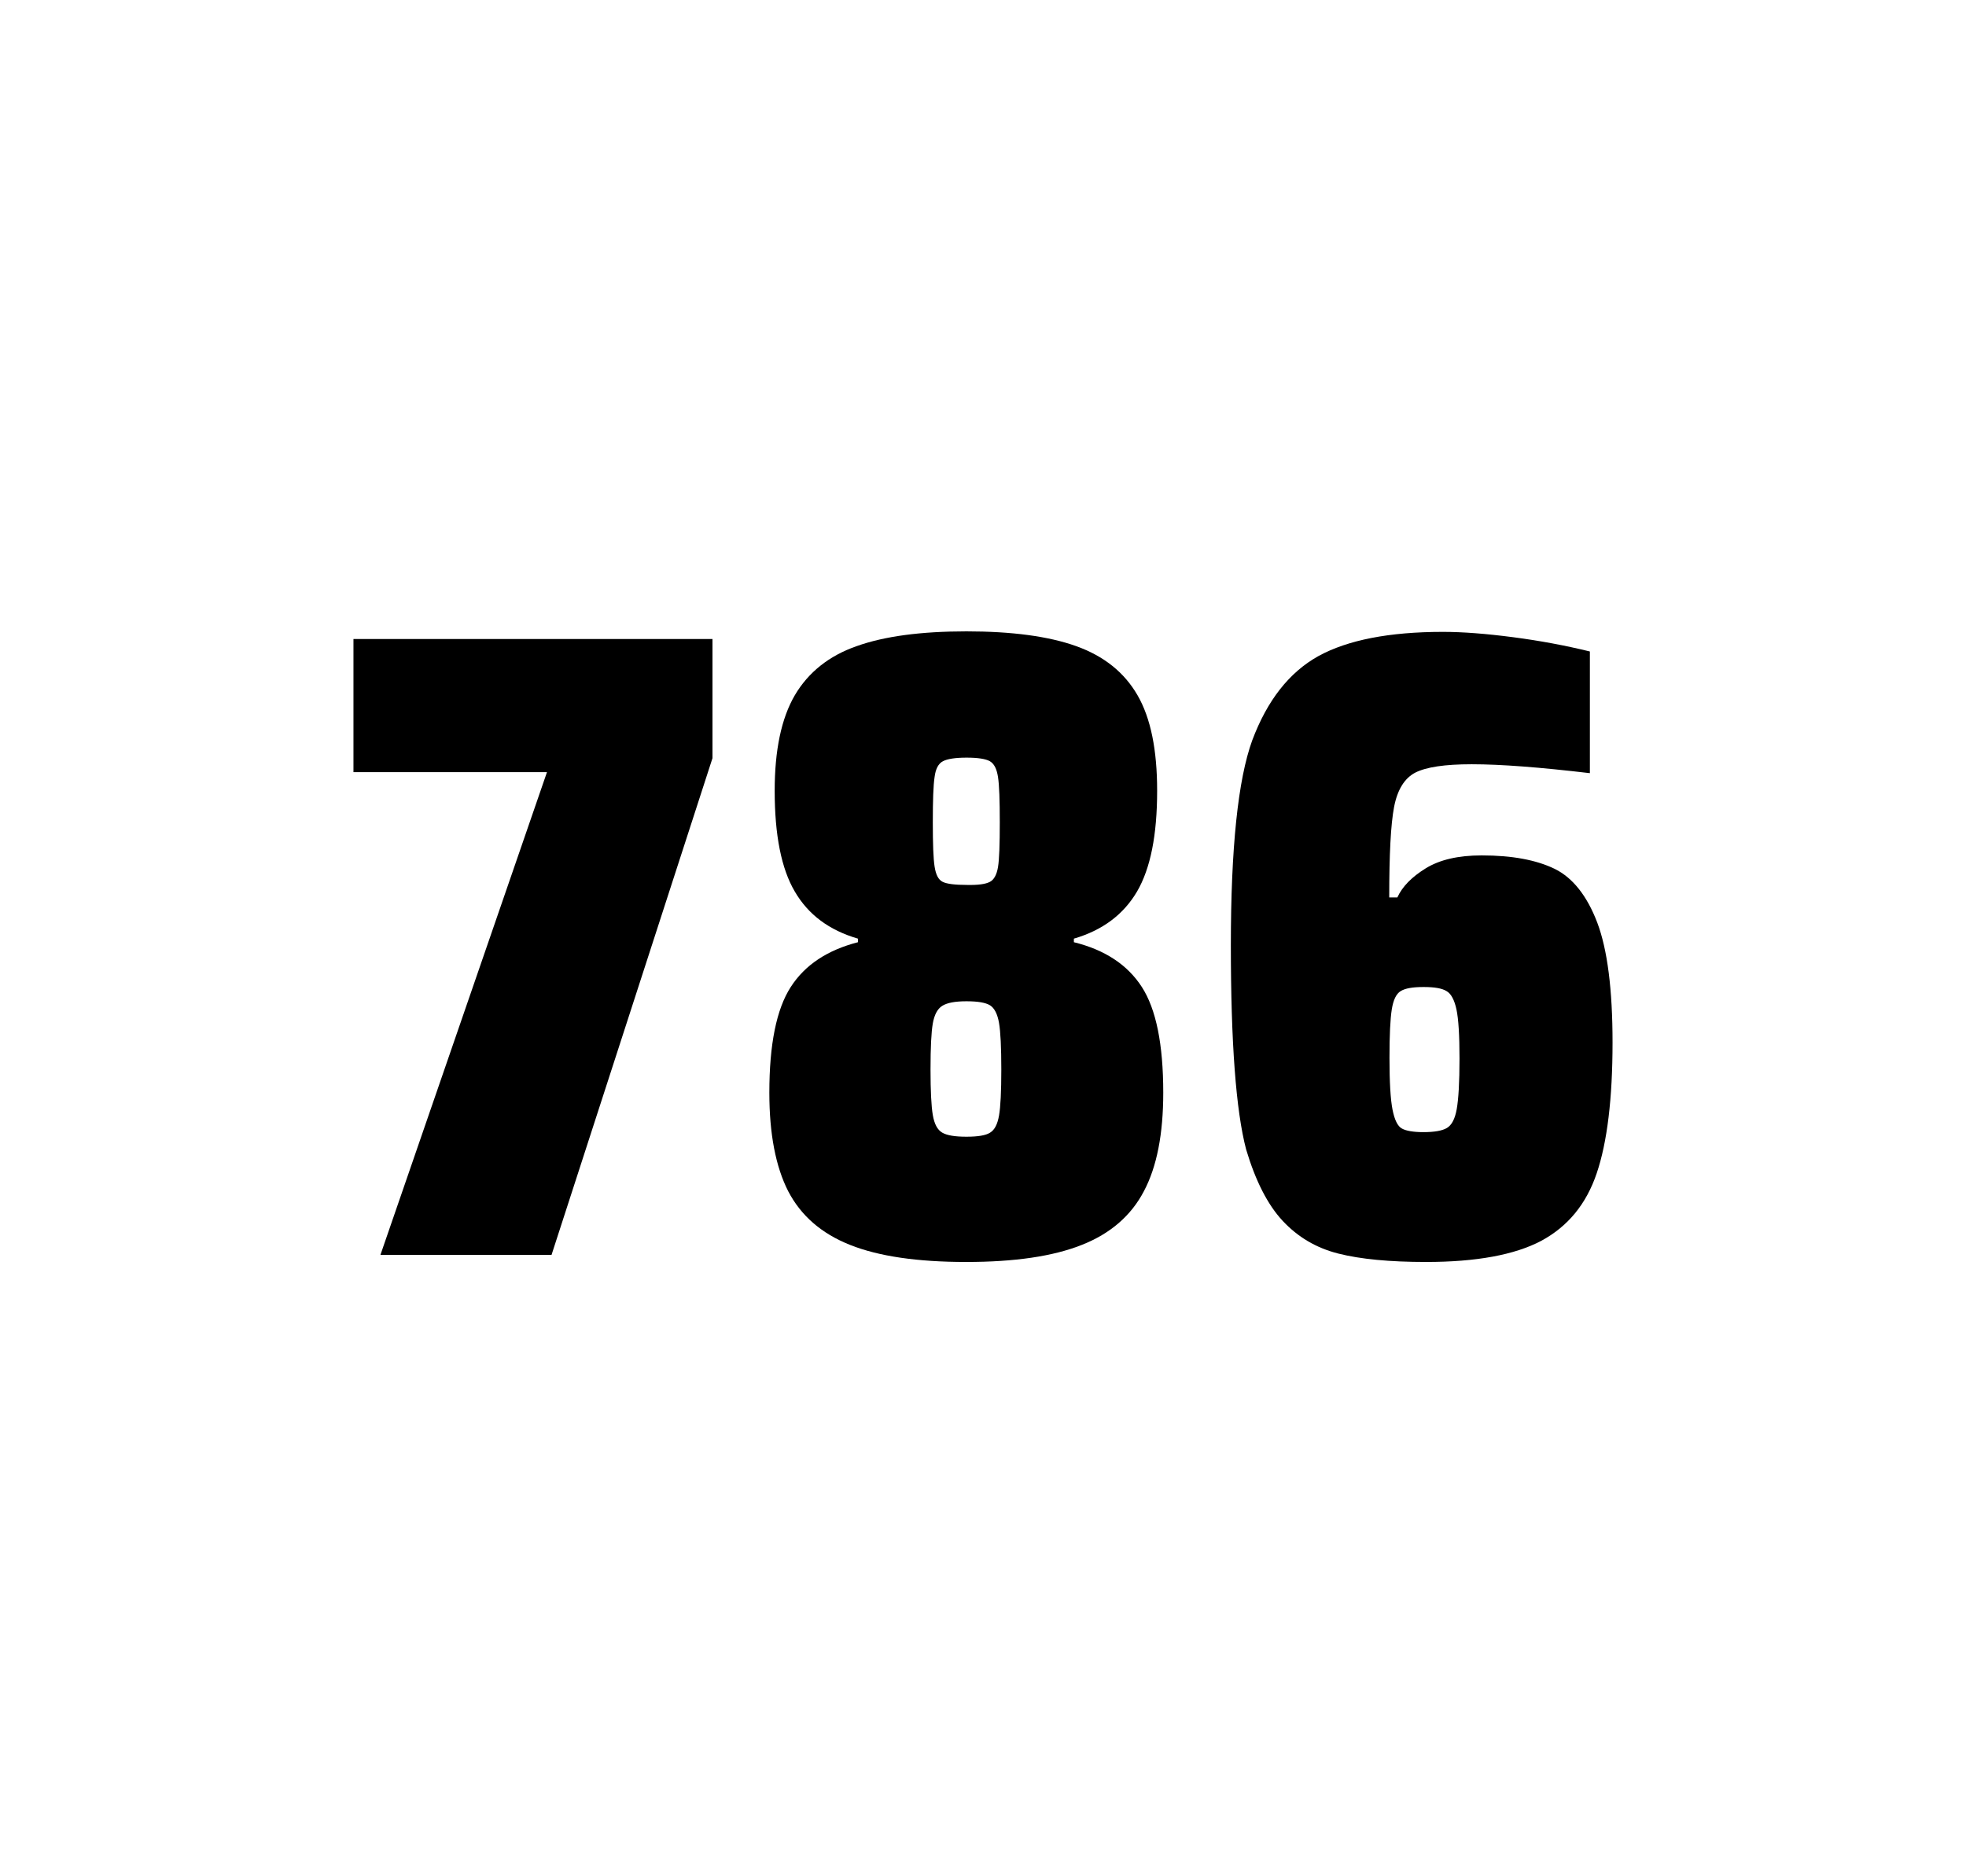 <?xml version="1.0" encoding="utf-8"?>
<svg version="1.1" id="wrapper" x="0px" y="0px" viewBox="0 0 772.1 737" style="enable-background:new 0 0 772.1 737;" xmlns="http://www.w3.org/2000/svg">
  <style type="text/css">
	.st0{fill:none;}
</style>
  <path id="frame" class="st0" d="M 1.5 0 L 770.5 0 C 771.3 0 772 0.7 772 1.5 L 772 735.4 C 772 736.2 771.3 736.9 770.5 736.9 L 1.5 736.9 C 0.7 736.9 0 736.2 0 735.4 L 0 1.5 C 0 0.7 0.7 0 1.5 0 Z"/>
  <g id="numbers"><path id="seven" d="M 149.412 492.9 L 214.812 303.3 L 138.812 303.3 L 138.812 251 L 279.812 251 L 279.812 297.8 L 216.612 492.9 L 149.412 492.9 Z"/><path id="eight" d="M 333.84 489 C 322.54 484.5 314.54 477.5 309.54 467.9 C 304.64 458.3 302.14 445.4 302.14 429.2 C 302.14 410.2 304.94 396.4 310.54 387.7 C 316.14 379 324.94 373.2 336.94 370.1 L 336.94 368.7 C 325.64 365.4 317.44 359.3 312.14 350.2 C 306.84 341.2 304.24 328 304.24 310.6 C 304.24 294.7 306.84 282.2 312.14 273.1 C 317.44 264.1 325.54 257.6 336.44 253.8 C 347.34 249.9 361.74 248 379.54 248 C 397.34 248 411.74 249.9 422.64 253.8 C 433.54 257.7 441.54 264.1 446.74 273.1 C 451.94 282.1 454.44 294.6 454.44 310.6 C 454.44 328 451.84 341.1 446.54 350.2 C 441.24 359.2 433.04 365.4 421.74 368.7 L 421.74 370.1 C 433.94 373.1 442.84 379 448.44 387.7 C 454.04 396.4 456.84 410.2 456.84 429.2 C 456.84 445.4 454.34 458.3 449.24 467.9 C 444.24 477.5 436.04 484.6 424.84 489 C 413.54 493.5 398.44 495.7 379.44 495.7 C 360.34 495.7 345.14 493.5 333.84 489 Z M 388.84 444.9 C 390.64 443.8 391.74 441.6 392.34 438.2 C 392.94 434.8 393.24 428.8 393.24 420.1 C 393.24 411.4 392.94 405.3 392.34 401.8 C 391.74 398.3 390.54 396 388.84 394.9 C 387.04 393.8 383.94 393.3 379.54 393.3 C 375.04 393.3 371.94 393.9 370.04 395.1 C 368.14 396.3 366.94 398.6 366.34 402 C 365.74 405.4 365.44 411.4 365.44 420.1 C 365.44 428.5 365.74 434.5 366.34 438 C 366.94 441.5 368.14 443.8 370.04 444.9 C 371.94 446 375.04 446.5 379.54 446.5 C 384.04 446.5 387.14 446 388.84 444.9 Z M 388.74 346.4 C 390.34 345.6 391.44 343.6 391.94 340.6 C 392.44 337.6 392.64 331.7 392.64 323 C 392.64 314.3 392.44 308.4 391.94 305.2 C 391.44 302 390.44 300 388.74 299 C 387.14 298.1 384.04 297.6 379.64 297.6 C 375.14 297.6 372.04 298.1 370.34 299 C 368.54 299.9 367.44 302 367.04 305.2 C 366.54 308.4 366.34 314.3 366.34 323 C 366.34 331.4 366.54 337.2 367.04 340.4 C 367.54 343.6 368.54 345.6 370.24 346.4 C 371.84 347.2 375.04 347.6 379.74 347.6 C 384.04 347.7 387.04 347.3 388.74 346.4 Z"/><path id="six" d="M 525.588 492.4 C 516.888 490.2 509.688 485.9 503.788 479.6 C 497.888 473.3 493.088 463.9 489.388 451.5 C 485.388 436.3 483.388 409.5 483.388 371.3 C 483.388 333.1 486.188 306.2 491.788 290.8 C 497.688 275.1 506.288 264.1 517.788 257.7 C 529.288 251.4 545.588 248.2 566.688 248.2 C 574.388 248.2 583.588 248.9 594.288 250.3 C 604.988 251.7 614.988 253.6 624.388 255.9 L 624.388 303.7 C 604.888 301.4 589.488 300.2 577.988 300.2 C 567.388 300.2 560.088 301.3 555.788 303.5 C 551.588 305.7 548.788 310.2 547.488 317 C 546.188 323.8 545.588 335.6 545.588 352.5 L 548.788 352.5 C 550.688 348.3 554.388 344.5 559.888 341.1 C 565.388 337.7 572.688 336 581.888 336 C 593.888 336 603.388 337.8 610.588 341.3 C 617.688 344.8 623.288 351.9 627.288 362.4 C 631.288 373 633.288 388.7 633.288 409.5 C 633.288 431.5 631.188 448.7 627.088 460.8 C 622.988 473 615.688 481.8 605.288 487.4 C 594.888 492.9 579.788 495.7 560.088 495.7 C 545.788 495.7 534.288 494.6 525.588 492.4 Z M 568.188 443.1 C 570.088 442 571.388 439.6 572.088 435.7 C 572.788 431.8 573.188 425.2 573.188 415.8 C 573.188 406.7 572.788 400.2 571.988 396.5 C 571.188 392.8 569.888 390.3 568.088 389.3 C 566.288 388.2 563.388 387.7 559.088 387.7 C 554.788 387.7 551.888 388.2 550.088 389.3 C 548.288 390.4 547.188 392.8 546.588 396.5 C 545.988 400.3 545.688 406.6 545.688 415.5 C 545.688 425.1 546.088 431.9 546.888 435.9 C 547.688 439.9 548.888 442.4 550.588 443.3 C 552.188 444.2 555.088 444.7 558.988 444.7 C 563.188 444.7 566.288 444.2 568.188 443.1 Z"/></g>
</svg>